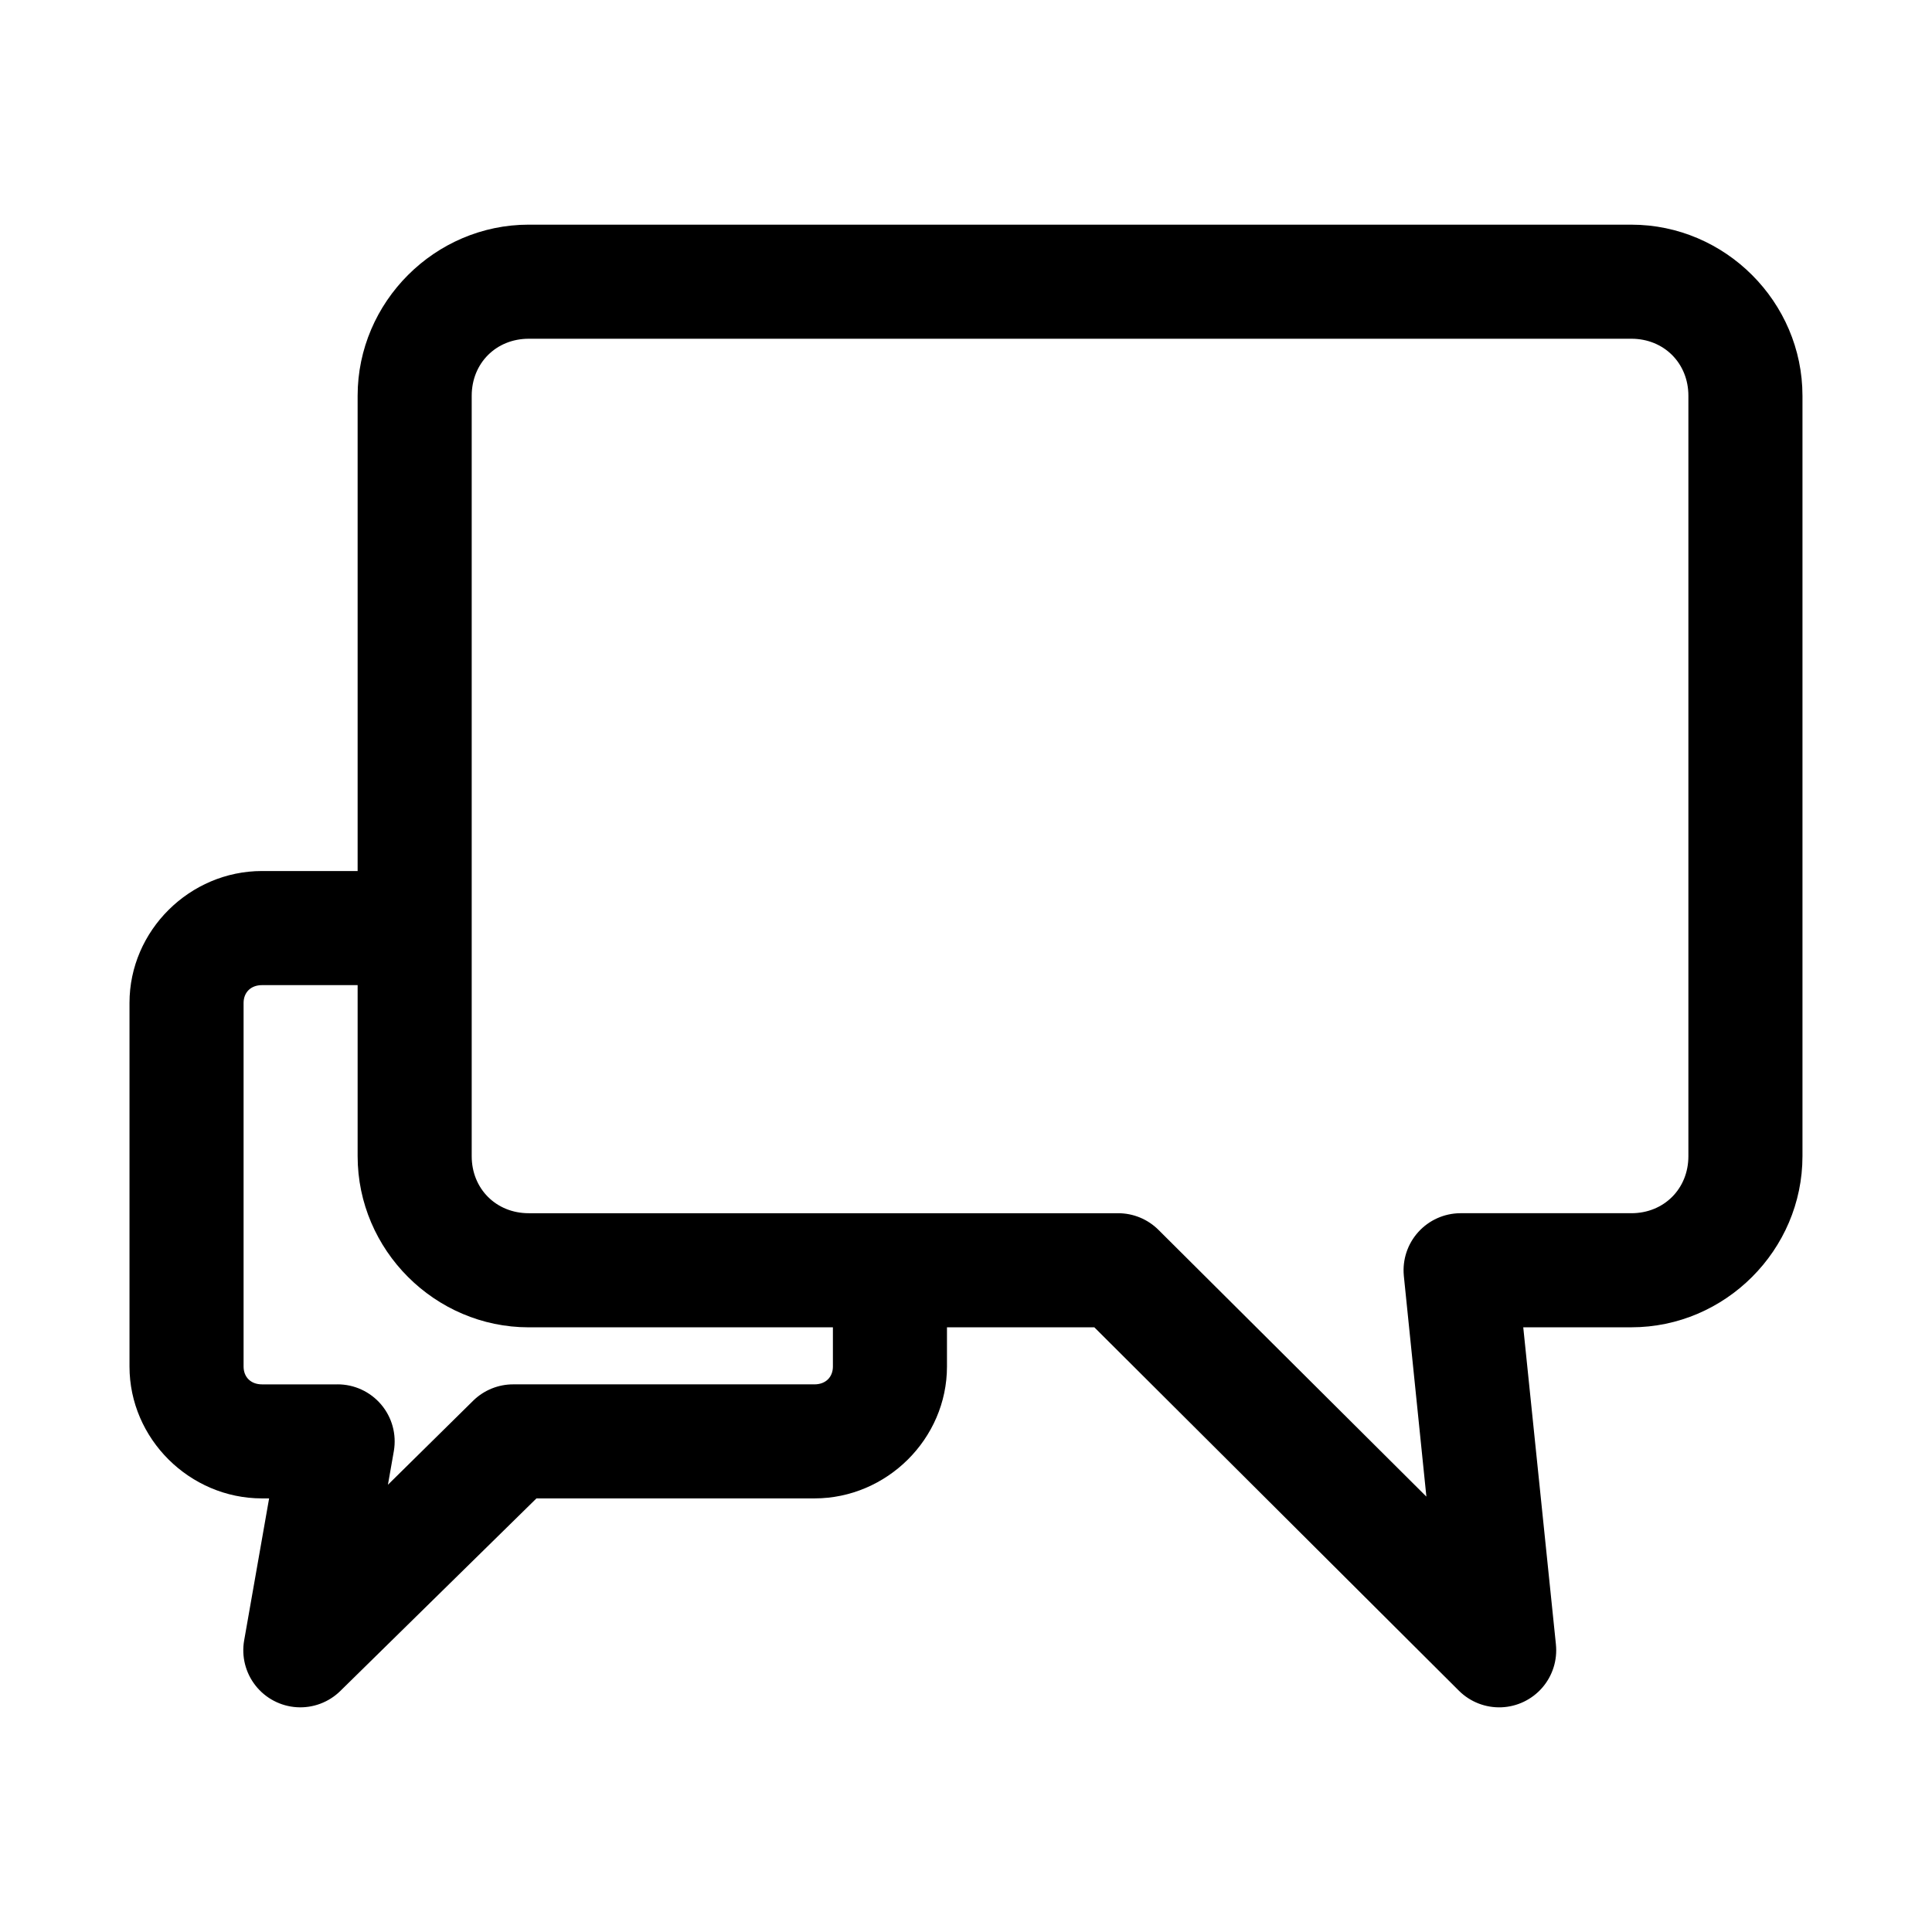 <?xml version="1.0" encoding="UTF-8"?>
<!-- Uploaded to: ICON Repo, www.svgrepo.com, Generator: ICON Repo Mixer Tools -->
<svg fill="#000000" width="800px" height="800px" version="1.1" viewBox="144 144 512 512" xmlns="http://www.w3.org/2000/svg">
 <path d="m576.33 203.54c24.859 0 45.344 20.484 45.344 45.344v201.52c0 24.859-20.484 45.344-45.344 45.344h-28.652l8.66 84.074h-0.004c0.422 4.152-0.891 8.297-3.633 11.449-2.738 3.148-6.66 5.027-10.836 5.184-4.172 0.156-8.223-1.418-11.191-4.352l-96.668-96.355h-39.047v10.391c0 19.172-15.973 34.953-35.109 34.953h-73.684l-51.957 51.012h0.004c-3.062 3.019-7.269 4.598-11.566 4.328-4.293-0.27-8.27-2.356-10.93-5.738-2.664-3.383-3.758-7.738-3.012-11.973l6.613-37.629h-1.891c-19.137 0-35.109-15.777-35.109-34.953v-96.355c0-19.172 15.973-34.953 35.109-34.953h25.348v-125.95c0-24.859 20.484-45.344 45.344-45.344h292.21zm0 30.23h-292.21c-8.637 0-15.113 6.481-15.113 15.113v201.52c0 8.637 6.481 15.113 15.113 15.113h156.18c4.012-0.008 7.863 1.578 10.703 4.41l71.004 70.691-5.984-58.566 0.004-0.004c-0.398-4.219 0.996-8.414 3.84-11.555 2.844-3.144 6.879-4.949 11.117-4.977h45.344c8.637 0 15.113-6.481 15.113-15.113v-201.52c0-8.637-6.481-15.113-15.113-15.113zm-337.55 171.3h-25.348c-2.992 0-4.879 1.953-4.879 4.723v96.355c0 2.769 1.891 4.723 4.879 4.723h19.996l-0.004-0.004c4.457-0.016 8.695 1.938 11.582 5.34 2.883 3.398 4.117 7.898 3.375 12.293l-1.574 8.973 22.672-22.355c2.828-2.734 6.613-4.258 10.547-4.25h79.824c2.992 0 4.879-1.953 4.879-4.723v-10.391h-80.609c-24.859 0-45.344-20.484-45.344-45.344v-45.344z"/>
</svg>